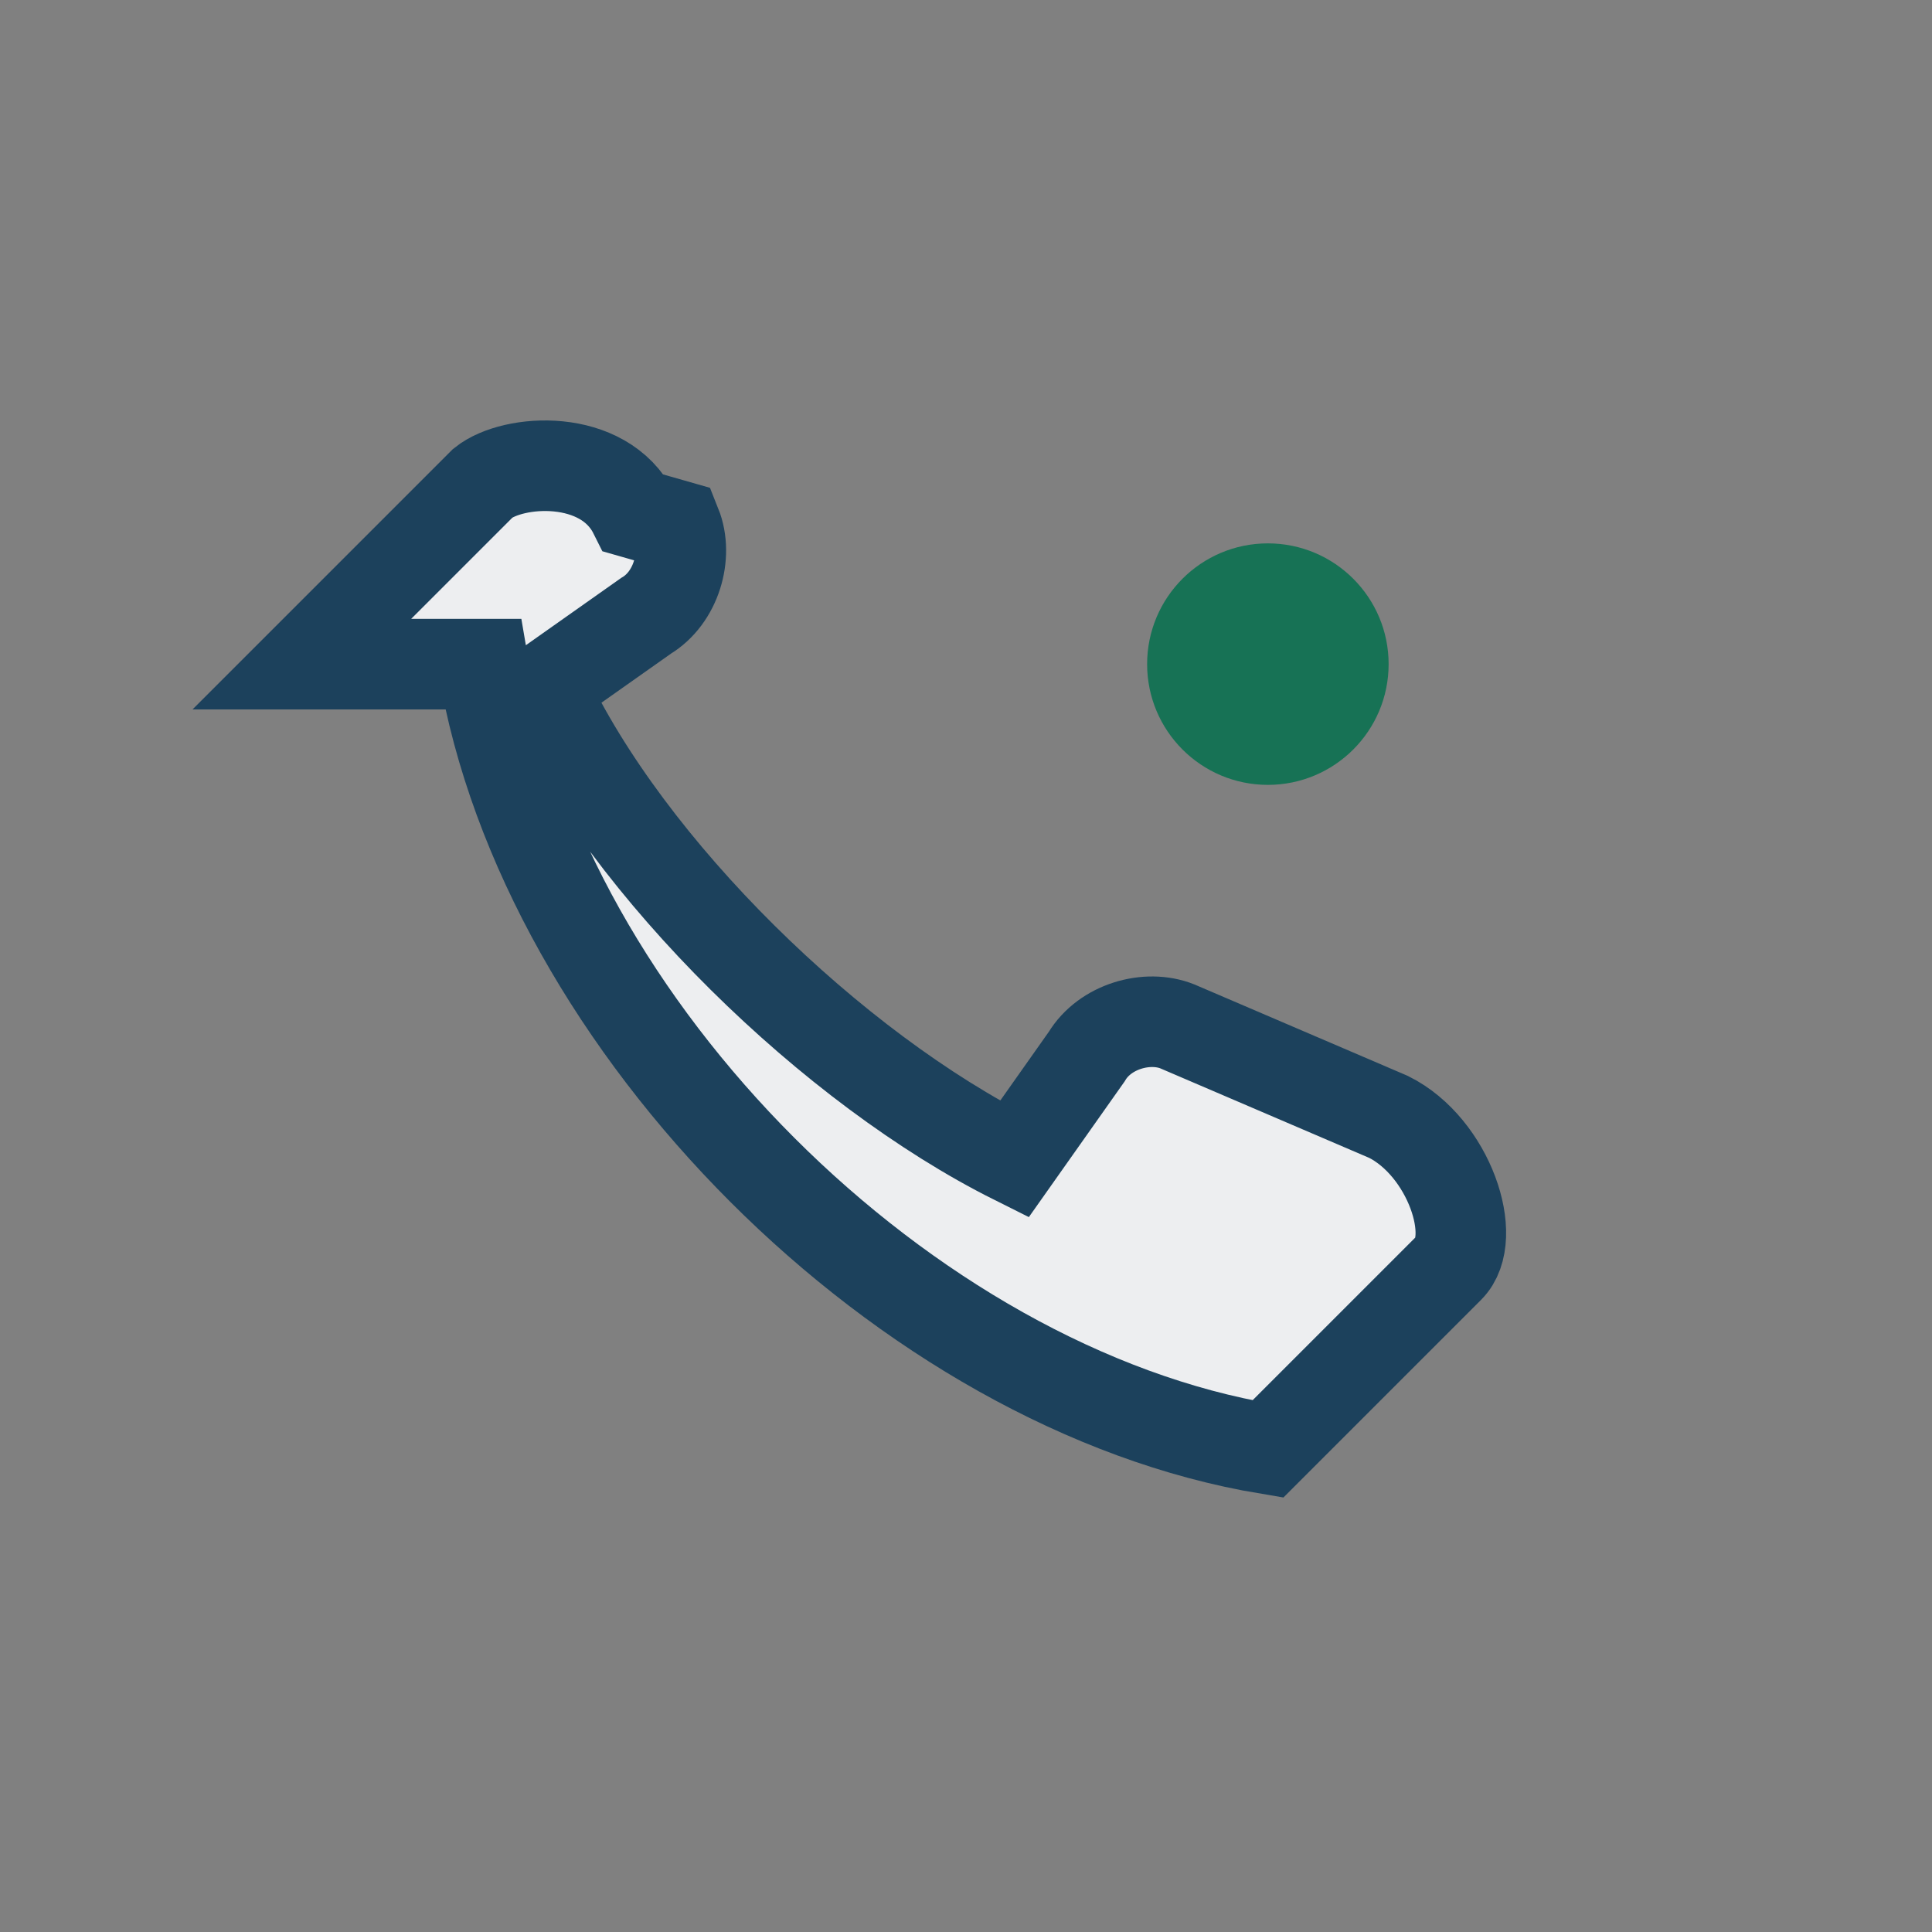 <?xml version="1.0" encoding="UTF-8"?>
<svg xmlns="http://www.w3.org/2000/svg" width="32" height="32" viewBox="0 0 32 32"><rect x="0" y="0" width="32" height="32" fill="#808080" stroke="none"/><path d="M8 11c1 6 7 12 13 13l3-3c.5-.5 0-2-1-2.5l-3.5-1.5c-.5-.2-1.2 0-1.5.5l-1.2 1.7c-3-1.5-6.4-4.8-7.8-7.8l1.7-1.2c.5-.3.7-1 .5-1.5L10.5 8.5c-.5-1-2-.9-2.5-.5l-3 3z" fill="#EDEEF0" stroke="#1C415C" stroke-width="1.5"/><circle cx="21" cy="11" r="2" fill="#177255"/></svg>